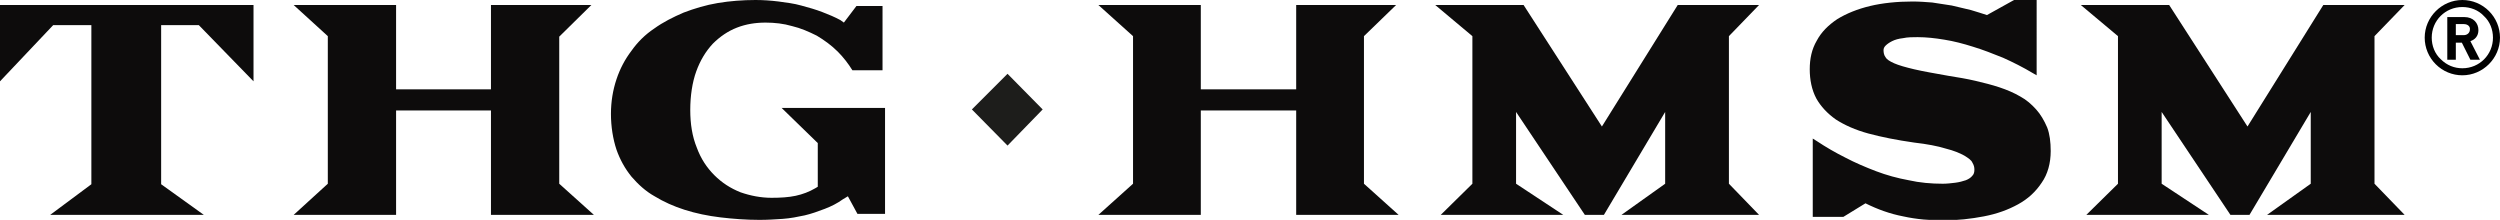 <?xml version="1.0" encoding="UTF-8"?>
<svg id="Layer_1" xmlns="http://www.w3.org/2000/svg" version="1.1" viewBox="0 0 498 43.8">
  <!-- Generator: Adobe Illustrator 29.5.1, SVG Export Plug-In . SVG Version: 2.1.0 Build 141)  -->
  <defs>
    <style>
      .st0 {
        fill: #1d1d1b;
      }

      .st1 {
        fill-rule: evenodd;
      }

      .st2 {
        display: none;
      }

      .st2, .st3 {
        fill: #0d0c0c;
      }
    </style>
  </defs>
  <g>
    <polygon class="st3" points="32.1 5 39.6 5 50.5 16.2 50.5 1 0 1 0 16.2 10.6 5 18.2 5 18.2 36.7 10 42.8 40.6 42.8 32.1 36.7 32.1 5"/>
    <polygon class="st3" points="118.3 42.8 111.4 36.6 111.4 7.3 117.8 1 97.8 1 97.8 17.8 78.9 17.8 78.9 1 58.5 1 65.3 7.2 65.3 36.6 58.5 42.8 78.9 42.8 78.9 22 97.8 22 97.8 42.8 118.3 42.8"/>
    <path class="st3" d="M164.3,41.6c1.3-.5,2.5-1.1,3.6-1.9l1-.6,1.9,3.5h5.5v-21.1h-20.6l7.2,7v8.7l-.5.3c-1.2.7-2.5,1.2-3.9,1.5s-3,.4-4.8.4c-2.1,0-4.2-.4-6.2-1.1-2-.8-3.7-1.9-5.2-3.4s-2.7-3.3-3.5-5.5c-.9-2.2-1.3-4.7-1.3-7.5s.4-5.5,1.2-7.7,1.9-4,3.3-5.5c1.4-1.4,3-2.5,4.8-3.2s3.7-1,5.7-1c1.8,0,3.6.2,5.3.7,1.7.4,3.3,1.1,4.9,1.9,1.5.9,2.9,1.9,4.2,3.2,1.1,1.1,2.1,2.4,2.9,3.7h6V1.2h-5.2l-2.5,3.3-.7-.5c-1.1-.6-2.3-1.1-3.6-1.6s-2.7-.9-4.2-1.3c-1.4-.4-3-.6-4.5-.8C153.5.1,152,0,150.5,0,148,0,145.4.2,143,.6c-2.4.4-4.7,1.1-6.8,1.9-2.1.9-4.1,1.9-5.9,3.2-1.8,1.2-3.3,2.7-4.5,4.4-1.3,1.7-2.3,3.6-3,5.7s-1.1,4.4-1.1,6.9.4,5,1.1,7.1c.7,2,1.7,3.8,3,5.4,1.3,1.5,2.8,2.9,4.6,3.9,1.8,1.1,3.8,2,6,2.7s4.6,1.2,7.1,1.5,5.2.5,7.8.5c1.6,0,3.1-.1,4.6-.2,1.5-.1,3-.4,4.4-.7,1.3-.3,2.7-.8,4-1.3h0Z"/>
    <polygon class="st3" points="350.4 1 334.2 1 319.1 25.2 303.5 1 285.9 1 293.3 7.2 293.3 36.6 287 42.8 311.4 42.8 302 36.6 302 22.3 315.7 42.8 319.5 42.8 331.7 22.3 331.7 36.6 323 42.8 350.4 42.8 344.4 36.6 344.4 7.2 350.4 1"/>
    <path class="st3" d="M405.6,21.8c-.9-1-1.9-1.9-3.2-2.6-1.2-.7-2.6-1.3-4.1-1.8s-3.1-.9-4.8-1.3c-1.7-.4-3.5-.7-5.4-1-2.8-.5-5.1-.9-6.8-1.3-1.7-.4-3.1-.8-4-1.2s-1.5-.8-1.7-1.2c-.3-.4-.4-.9-.4-1.4,0-.3.1-.6.4-.9.3-.3.7-.6,1.3-.9.6-.3,1.3-.5,2.2-.6.9-.2,1.9-.2,2.9-.2,1.7,0,3.5.2,5.3.5,1.9.3,3.8.8,5.7,1.4,2,.6,4,1.4,6,2.2,2,.9,4,1.9,6,3.1l.7.4V0h-4.5l-5.4,3c-1-.3-2.1-.7-3.2-1-1.2-.3-2.5-.6-3.8-.9-1.3-.2-2.6-.4-3.9-.6-1.3-.1-2.6-.2-3.9-.2-3.1,0-6,.3-8.5.9s-4.7,1.5-6.5,2.6c-1.8,1.2-3.2,2.6-4.1,4.3-1,1.7-1.4,3.6-1.4,5.7s.4,4.1,1.3,5.8c.9,1.6,2.2,3,3.9,4.2,1.7,1.1,3.9,2.1,6.5,2.8,2.6.7,5.6,1.3,9.1,1.8,2.6.3,4.7.7,6.3,1.2,1.6.4,2.8.9,3.7,1.4.8.5,1.4.9,1.6,1.4.3.5.4.9.4,1.4s-.1.9-.4,1.2c-.3.4-.8.7-1.3.9-.6.2-1.3.4-2.1.5-.8.1-1.7.2-2.5.2-2.3,0-4.6-.2-6.8-.7-2.2-.4-4.4-1-6.5-1.8s-4.2-1.7-6.1-2.7c-2-1-3.9-2.1-5.7-3.3l-.8-.5v15.6h6.1l4.4-2.7c2.4,1.2,4.9,2.1,7.5,2.6,2.7.6,5.4.8,8,.8,2.8,0,5.5-.3,8.1-.8s4.8-1.3,6.8-2.4c2-1.1,3.5-2.5,4.7-4.3,1.2-1.7,1.8-3.9,1.8-6.3,0-1.8-.2-3.4-.7-4.7-.6-1.4-1.3-2.6-2.2-3.6Z"/>
    <ellipse class="st2" cx="200.7" cy="21.9" rx="7.4" ry="7.5"/>
    <polygon class="st3" points="278.6 42.8 271.7 36.6 271.7 7.2 278.1 1 258.2 1 258.2 17.8 239.2 17.8 239.2 1 218.8 1 225.7 7.2 225.7 36.6 218.8 42.8 239.2 42.8 239.2 22 258.2 22 258.2 42.8 278.6 42.8"/>
    <polygon class="st3" points="479 1 462.8 1 447.7 25.2 432.1 1 414.5 1 421.9 7.2 421.9 36.6 415.6 42.8 440 42.8 430.6 36.6 430.6 22.3 444.3 42.8 448.1 42.8 460.3 22.3 460.3 36.6 451.6 42.8 479 42.8 473 36.6 473 7.2 479 1"/>
    <polygon class="st0" points="200.7 29 193.6 21.8 200.7 14.7 207.7 21.8 200.7 29"/>
  </g>
  <g id="Combined-Shape-Copy-6">
    <path class="st1" d="M490.5,0C492.5,0,494.4.8,495.8,2.2c1.4,1.4,2.2,3.3,2.2,5.3,0,4.1-3.4,7.5-7.5,7.5h0c-2,0-3.9-.8-5.3-2.2s-2.2-3.3-2.2-5.3C483,3.4,486.4,0,490.5,0h0ZM490.5,1.4h0c-3.4,0-6.1,2.7-6.1,6.1,0,1.6.6,3.2,1.8,4.3,1.2,1.2,2.7,1.8,4.3,1.8h0c3.4,0,6.1-2.7,6.1-6.1,0-1.6-.6-3.2-1.8-4.3-1.1-1.2-2.7-1.8-4.3-1.8ZM490.9,3.4c1.8,0,2.8,1.2,2.8,2.6,0,1.2-.7,1.9-1.6,2.2l1.9,3.7h-1.9l-1.7-3.4h-1.2v3.4h-1.7V3.4h3.4ZM490.8,4.8h-1.6v2.2h1.6c.7,0,1.2-.5,1.2-1.1.1-.6-.4-1.1-1.2-1.1Z"/>
  </g>
</svg>